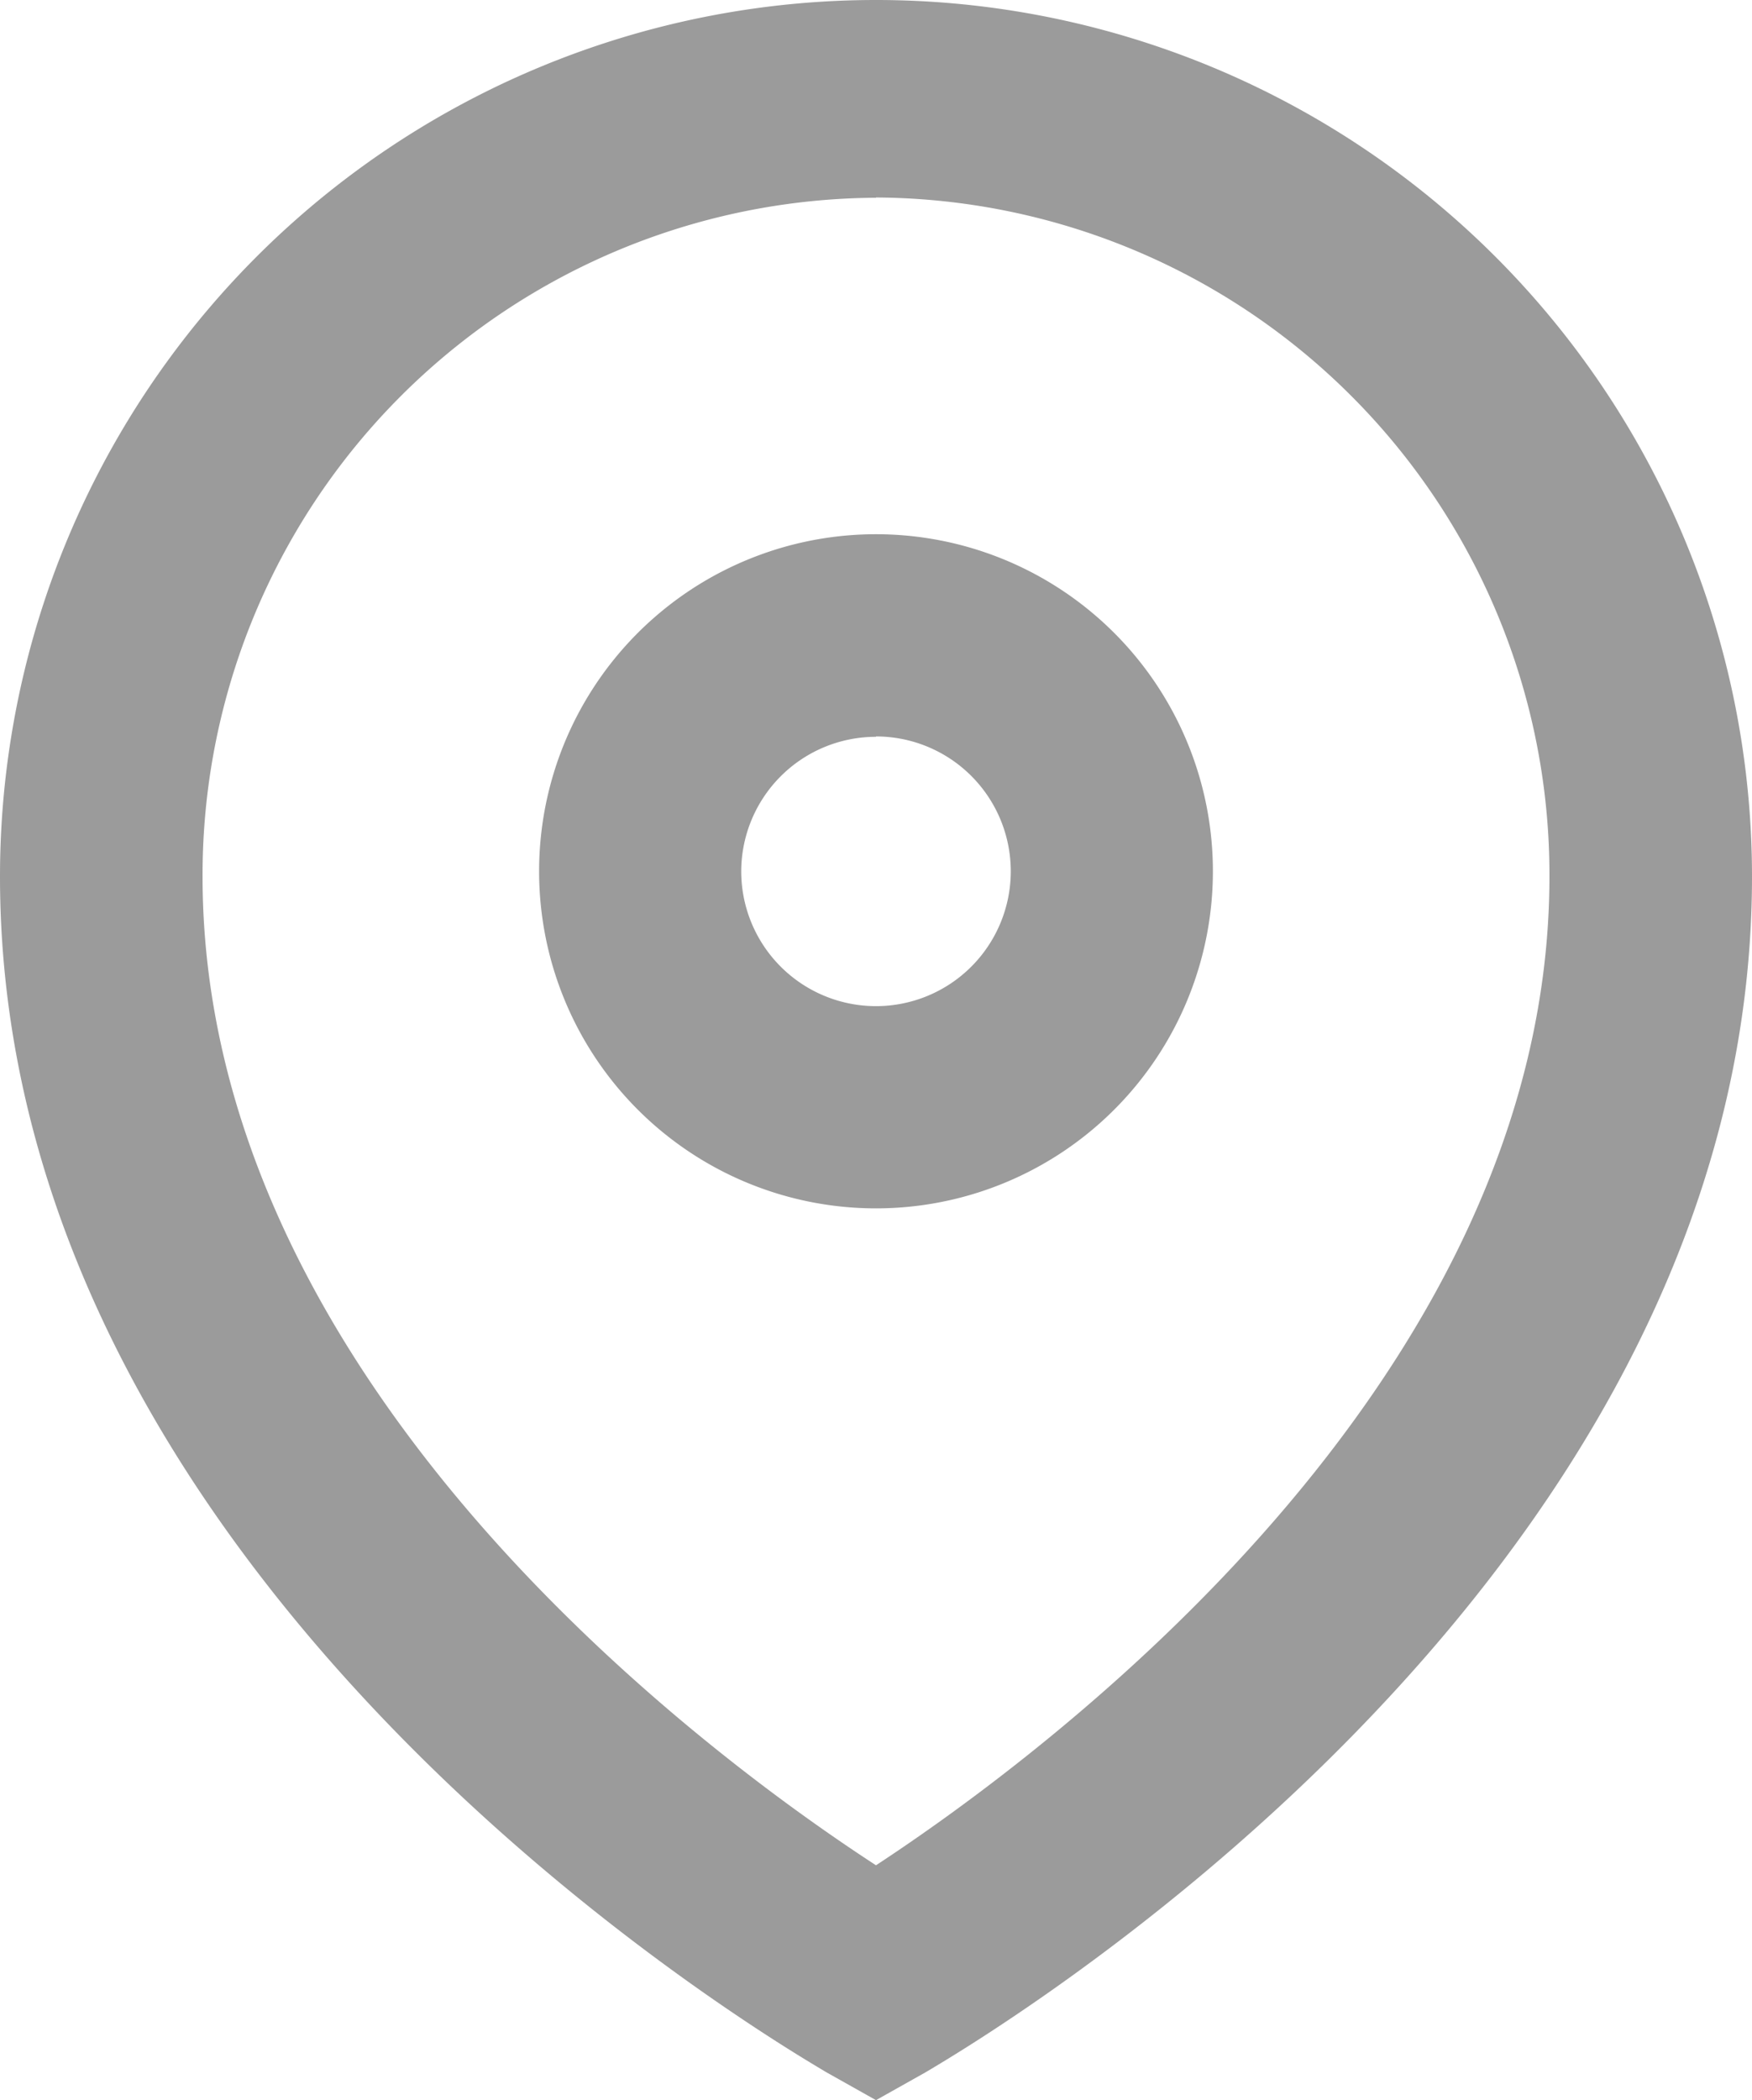 <svg xmlns="http://www.w3.org/2000/svg" width="20.032" height="24" viewBox="0 0 20.032 24">
  <g id="mapa" opacity="0.7">
    <g id="Grupo_1751" data-name="Grupo 1751">
      <path id="Trazado_1134" data-name="Trazado 1134" d="M33.446,42.82l.57.32.57-.32c.385-.235,9.446-5.436,9.446-13.664a10.016,10.016,0,1,0-20.032,0C24,37.385,33.061,42.585,33.446,42.82Zm.57-21.423a7.739,7.739,0,0,1,7.7,7.759c0,5.8-5.836,10.078-7.7,11.3-1.872-1.217-7.7-5.478-7.7-11.3A7.739,7.739,0,0,1,34.016,21.4Z" transform="translate(-24 -19.14)" fill="#707070"/>
      <path id="Trazado_1135" data-name="Trazado 1135" d="M43.852,42.7A3.852,3.852,0,1,0,40,38.852,3.852,3.852,0,0,0,43.852,42.7Zm0-5.393a1.541,1.541,0,1,1-1.541,1.541A1.541,1.541,0,0,1,43.852,37.311Z" transform="translate(-33.836 -28.891)" fill="#707070"/>
    </g>
  </g>
</svg>
